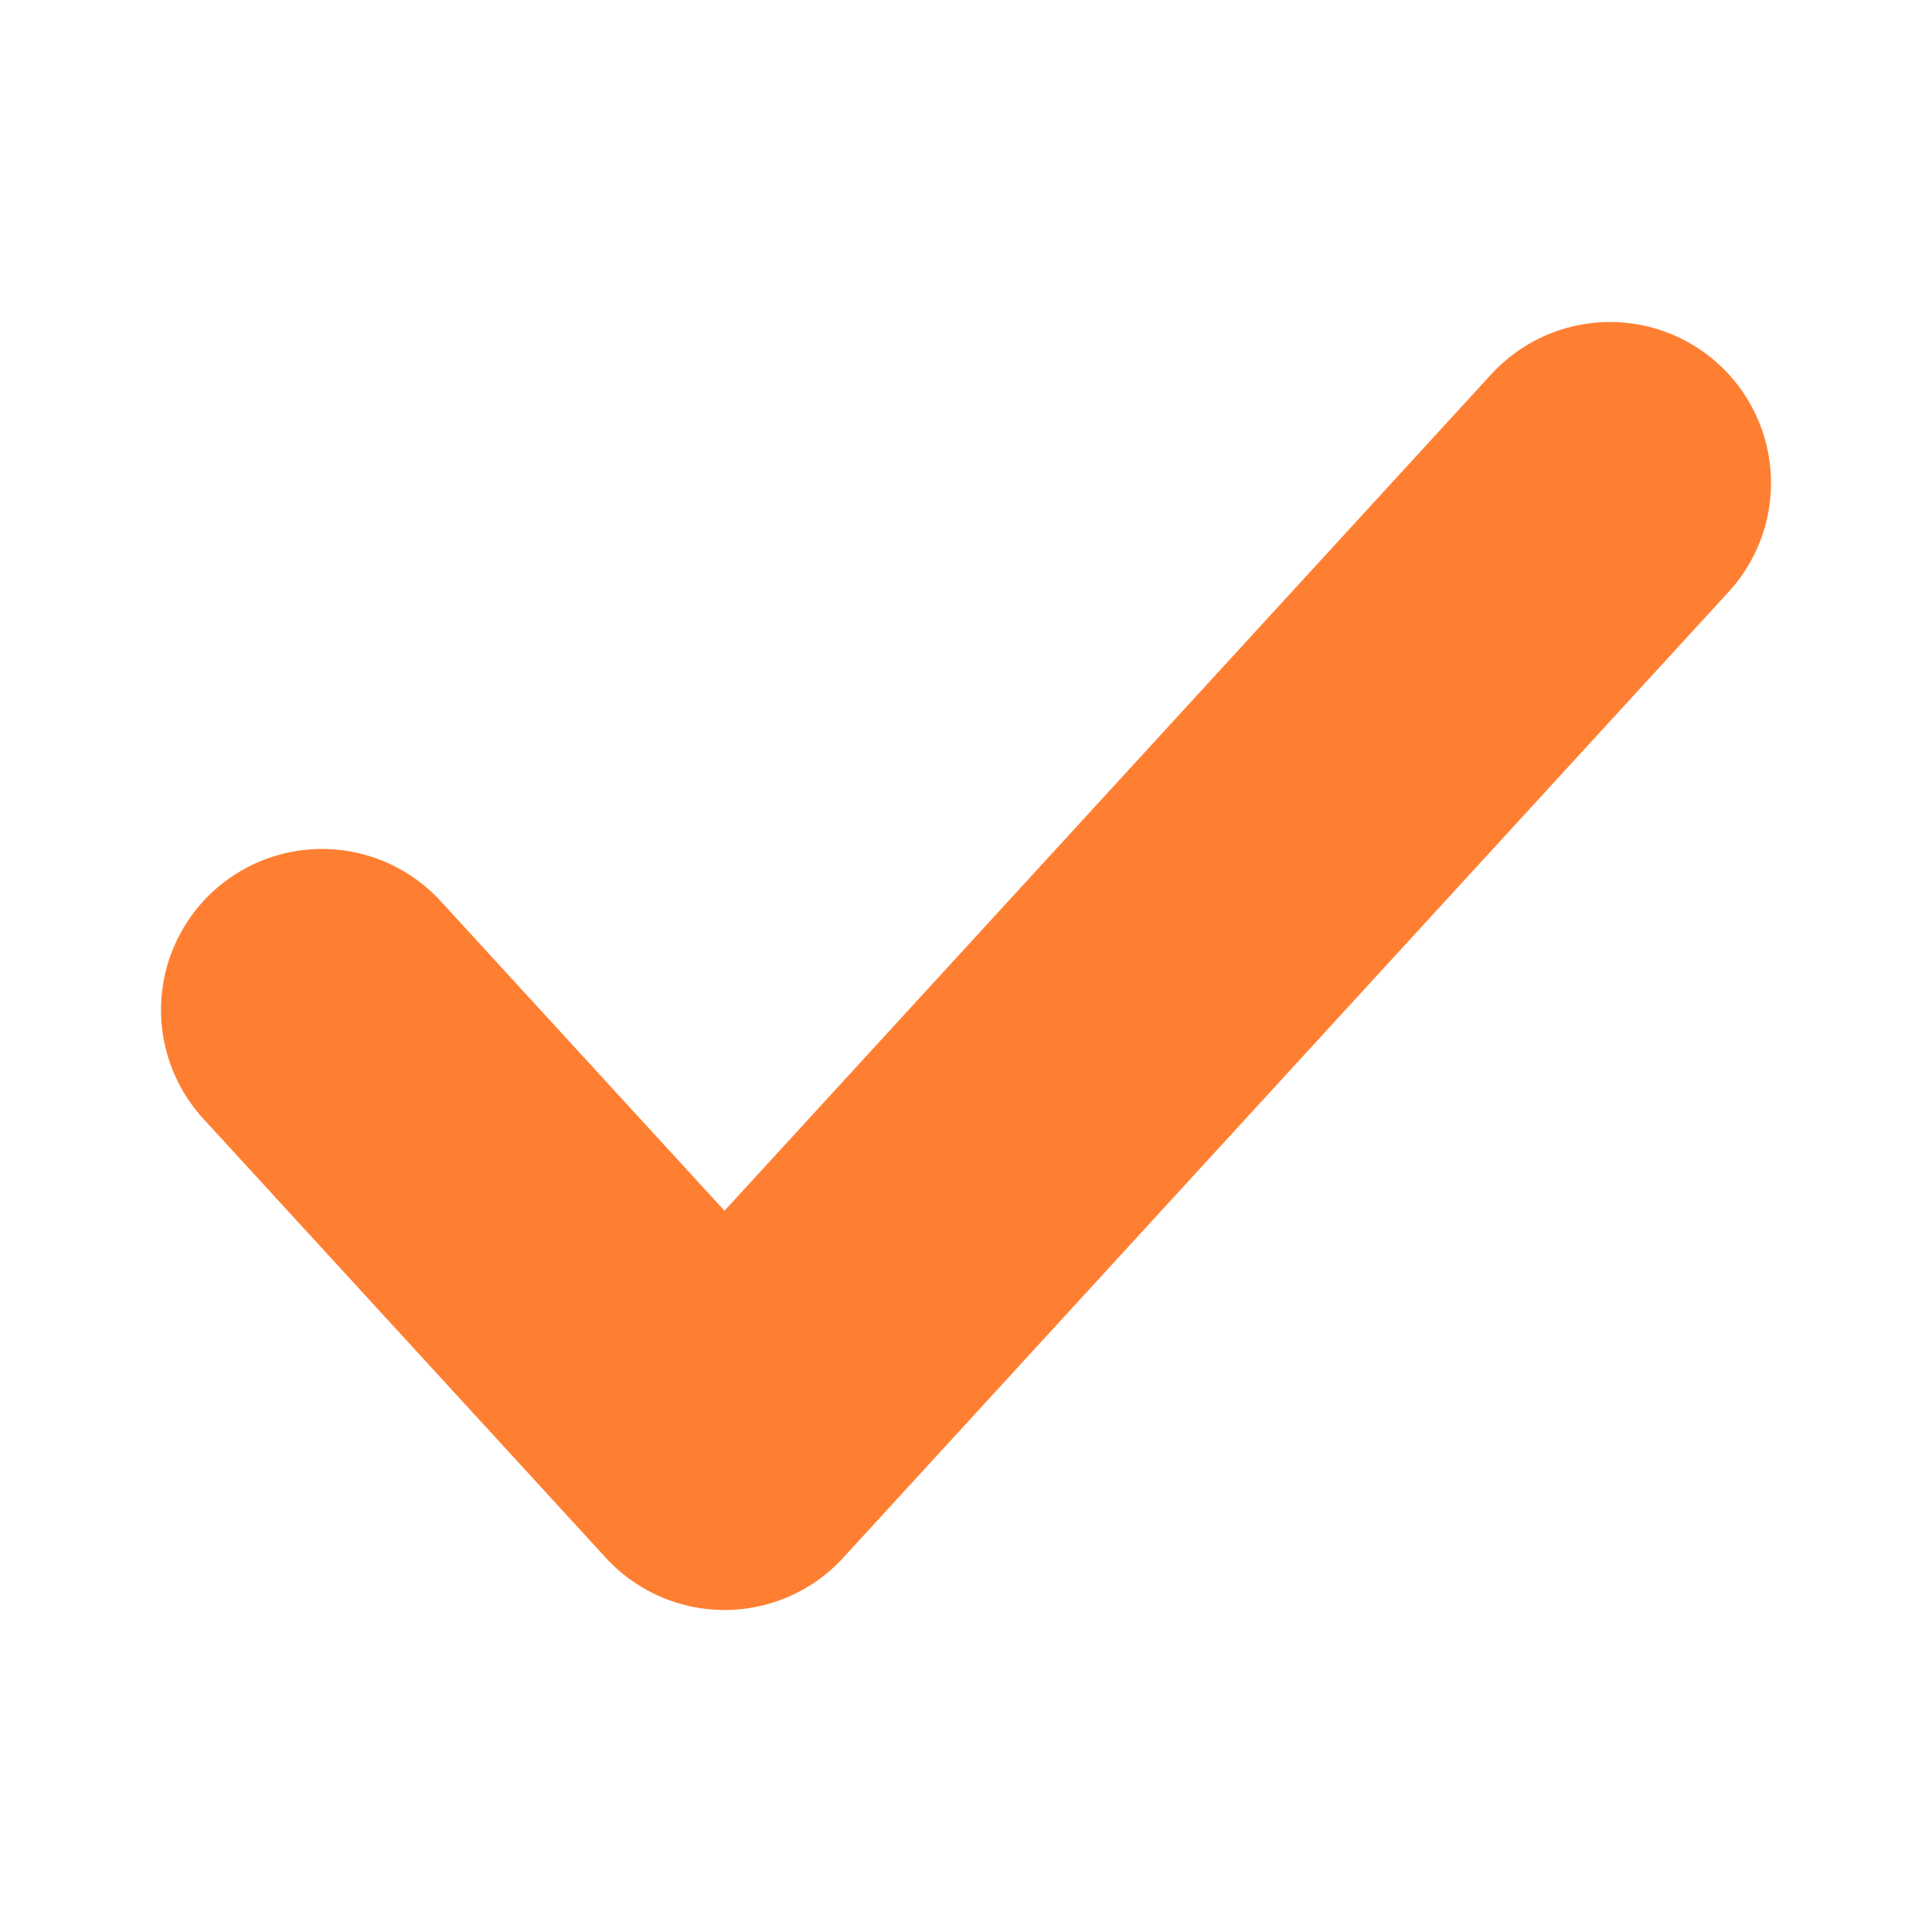 <?xml version="1.0" encoding="UTF-8"?> <svg xmlns="http://www.w3.org/2000/svg" width="12" height="12" viewBox="0 0 12 12" fill="none"> <path d="M10 3L4.5 9L2 6.273" stroke="#FF7F32" stroke-width="2" stroke-linecap="round" stroke-linejoin="round"></path> </svg> 